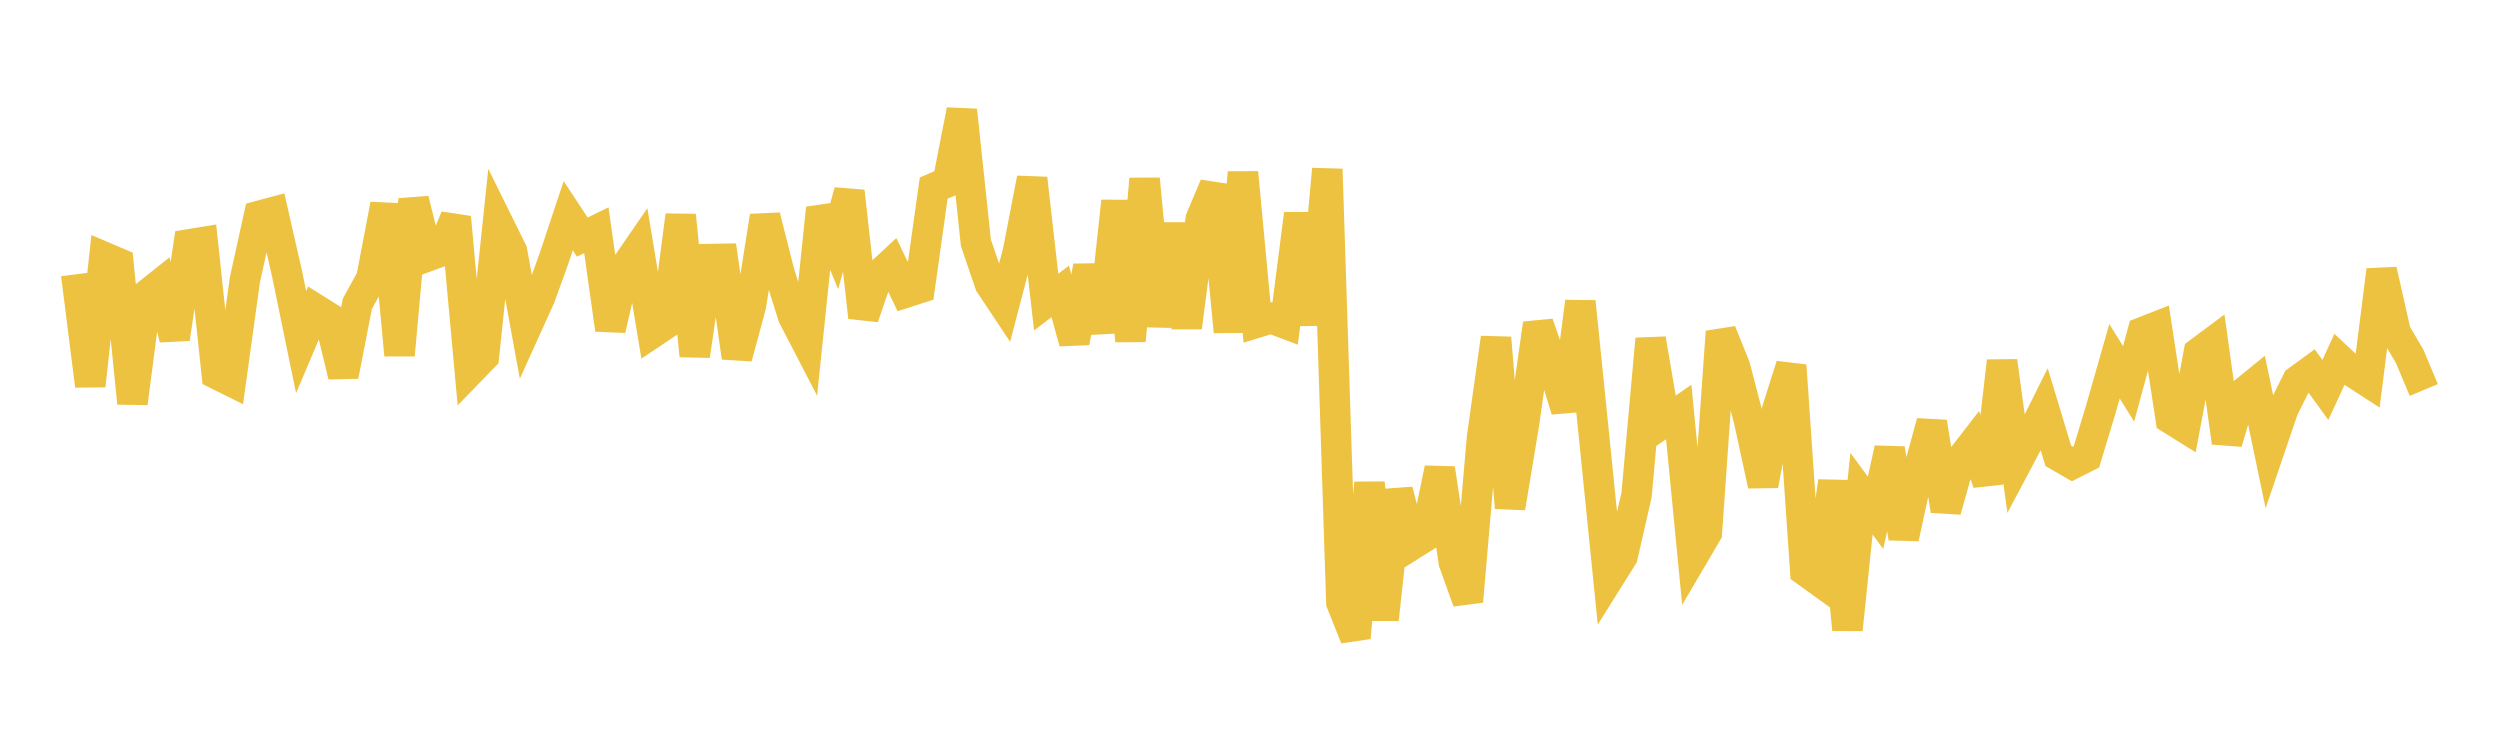 <svg width="164" height="48" xmlns="http://www.w3.org/2000/svg" xmlns:xlink="http://www.w3.org/1999/xlink"><path fill="none" stroke="rgb(237,194,64)" stroke-width="2" d="M5,17.993L5.922,25.305L6.844,16.866L7.766,17.26L8.689,26.448L9.611,19.359L10.533,18.625L11.455,22.22L12.377,16.034L13.299,15.884L14.222,24.544L15.144,25.002L16.066,18.35L16.988,14.165L17.91,13.918L18.832,17.964L19.754,22.445L20.677,20.266L21.599,20.843L22.521,24.659L23.443,19.93L24.365,18.252L25.287,13.42L26.21,23.293L27.132,13.088L28.054,16.816L28.976,16.478L29.898,14.255L30.82,24.337L31.743,23.386L32.665,14.613L33.587,16.479L34.509,21.518L35.431,19.482L36.353,16.923L37.275,14.152L38.198,15.553L39.12,15.103L40.042,21.619L40.964,17.607L41.886,16.267L42.808,21.833L43.731,21.215L44.653,14.127L45.575,23.337L46.497,16.995L47.419,16.98L48.341,23.449L49.263,20.039L50.186,14.181L51.108,17.828L52.03,20.758L52.952,22.534L53.874,13.656L54.796,15.894L55.719,12.552L56.641,20.812L57.563,18.13L58.485,17.273L59.407,19.197L60.329,18.899L61.251,12.338L62.174,11.943L63.096,7.233L64.018,15.924L64.94,18.627L65.862,20.013L66.784,16.482L67.707,11.708L68.629,19.816L69.551,19.116L70.473,22.458L71.395,17.471L72.317,21.773L73.24,13.205L74.162,22.356L75.084,11.741L76.006,21.377L76.928,14.712L77.85,21.474L78.772,14.355L79.695,12.171L80.617,21.758L81.539,11.32L82.461,21.163L83.383,20.879L84.305,21.228L85.228,14.032L86.15,21.275L87.072,11.097L87.994,39.527L88.916,41.834L89.838,31.683L90.76,40.633L91.683,32.176L92.605,35.75L93.527,35.171L94.449,30.736L95.371,36.885L96.293,39.45L97.216,28.752L98.138,22.165L99.06,33.31L99.982,27.742L100.904,21.232L101.826,23.887L102.749,26.905L103.671,19.791L104.593,28.848L105.515,37.968L106.437,36.495L107.359,32.466L108.281,22.237L109.204,27.662L110.126,27.026L111.048,36.518L111.97,34.948L112.892,21.763L113.814,24.045L114.737,27.588L115.659,31.834L116.581,26.894L117.503,23.974L118.425,37.448L119.347,38.112L120.269,31.579L121.192,41.302L122.114,32.386L123.036,33.64L123.958,29.433L124.88,35.297L125.802,31.063L126.725,27.692L127.647,33.493L128.569,30.225L129.491,29.033L130.413,31.676L131.335,23.691L132.257,30.441L133.18,28.704L134.102,26.854L135.024,29.904L135.946,30.436L136.868,29.97L137.79,26.931L138.713,23.7L139.635,25.182L140.557,21.791L141.479,21.43L142.401,27.476L143.323,28.05L144.246,23.128L145.168,22.441L146.09,29.03L147.012,25.9L147.934,25.148L148.856,29.558L149.778,26.848L150.701,24.986L151.623,24.311L152.545,25.58L153.467,23.576L154.389,24.436L155.311,25.033L156.234,17.722L157.156,21.81L158.078,23.383L159,25.584"></path></svg>